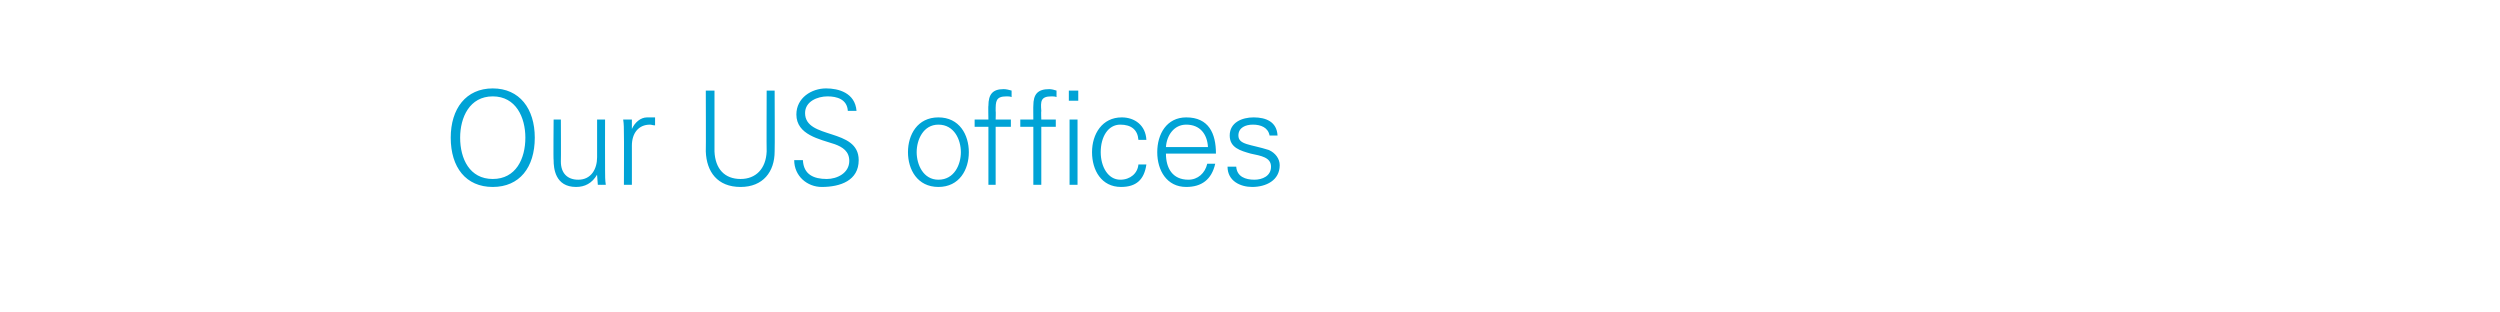 <?xml version="1.0" standalone="no"?><!DOCTYPE svg PUBLIC "-//W3C//DTD SVG 1.1//EN" "http://www.w3.org/Graphics/SVG/1.1/DTD/svg11.dtd"><svg xmlns="http://www.w3.org/2000/svg" version="1.1" width="345px" height="43px" viewBox="0 -1 345 43" style="top:-1px"><desc>Our US offices</desc><defs/><g id="Polygon121937"><path d="m68 23.7c3.2 0 4.5-2.8 4.5-5.7c0-2.8-1.3-5.7-4.5-5.7c-3.2 0-4.5 2.9-4.5 5.7c0 2.9 1.3 5.7 4.5 5.7zm0 1.1c-3.7 0-5.8-2.7-5.8-6.8c0-4 2.1-6.8 5.8-6.8c3.7 0 5.8 2.8 5.8 6.8c0 4.1-2.1 6.8-5.8 6.8zm14.4-9.3l1.1 0c0 0-.02 6.98 0 7c0 .7 0 1.4.1 2c-.03.02-1.1 0-1.1 0l-.1-1.3c0 0-.03-.05 0-.1c-.7 1.2-1.7 1.7-2.9 1.7c-2.9 0-3.1-2.6-3.1-3.7c-.05.03 0-5.6 0-5.6l1 0c0 0 .03 5.81 0 5.8c0 1.6.9 2.5 2.4 2.5c1.8 0 2.6-1.5 2.6-3.1c0-.02 0-5.2 0-5.2zm4.8 9l-1.1 0c0 0 .03-6.99 0-7c0-.7 0-1.4-.1-2c.04-.02 1.2 0 1.2 0l0 1.3c0 0 .04.01 0 0c.4-.9 1.2-1.6 2.1-1.6c.3 0 .7 0 1.1 0c0 0 0 1.1 0 1.1c-.3 0-.5-.1-.7-.1c-1.6 0-2.5 1.2-2.5 2.9c.01-.02 0 5.4 0 5.4zm11.4-13c0 0 0 8.43 0 8.4c.1 2.4 1.4 3.8 3.6 3.8c2.1 0 3.5-1.4 3.6-3.8c-.03.03 0-8.4 0-8.4l1.1 0c0 0 .04 8.44 0 8.4c0 2.8-1.6 4.9-4.7 4.9c-3.2 0-4.7-2.1-4.8-4.9c.03.04 0-8.4 0-8.4l1.2 0zm14.8 13.3c-2 0-3.8-1.5-3.8-3.7c0 0 1.2 0 1.2 0c.1 2 1.5 2.6 3.3 2.6c1.4 0 3.1-.8 3.1-2.5c0-1.3-.9-1.9-2-2.3c-2.1-.7-5.3-1.3-5.3-4.1c0-2.3 2.1-3.6 4.1-3.6c1.7 0 4 .6 4.2 3.1c0 0-1.2 0-1.2 0c-.1-1.6-1.5-2-2.8-2c-1.4 0-3.1.7-3.1 2.3c0 3.7 7.4 2 7.4 6.5c0 2.8-2.5 3.7-5.1 3.7zm16.1-8.6c-2.1 0-3 2.1-3 3.8c0 1.7.9 3.8 3 3.8c2.2 0 3.1-2.1 3.1-3.8c0-1.7-.9-3.8-3.1-3.8zm4.2 3.8c0 2.4-1.3 4.8-4.2 4.8c-2.9 0-4.2-2.4-4.2-4.8c0-2.4 1.3-4.8 4.2-4.8c2.9 0 4.2 2.4 4.2 4.8zm2.7 4.5l0-8l-1.9 0l0-1l1.9 0c0 0-.04-1.95 0-1.9c0-1.6.6-2.3 2.1-2.3c.4 0 .7.1 1.1.2c0 0 0 .9 0 .9c-.2-.1-.5-.1-.7-.1c-1.5 0-1.5.7-1.5 2c.04.03 0 1.2 0 1.2l2.1 0l0 1l-2.1 0l0 8l-1 0zm6.2 0l0-8l-1.8 0l0-1l1.8 0c0 0-.02-1.95 0-1.9c0-1.6.6-2.3 2.2-2.3c.3 0 .7.1 1 .2c0 0 0 .9 0 .9c-.2-.1-.5-.1-.7-.1c-1.5 0-1.5.7-1.4 2c-.04.03 0 1.2 0 1.2l2 0l0 1l-2 0l0 8l-1.1 0zm6.1-9l0 9l-1.1 0l0-9l1.1 0zm.1-2.6l-1.3 0l0-1.4l1.3 0l0 1.4zm8.3 5.4c-.1-1.4-1-2.1-2.5-2.1c-1.7 0-2.7 1.7-2.7 3.8c0 2 1 3.8 2.7 3.8c1.4 0 2.4-.9 2.5-2.1c0 0 1.1 0 1.1 0c-.3 2.1-1.4 3.1-3.5 3.1c-2.7 0-4-2.3-4-4.8c0-2.5 1.4-4.8 4.1-4.8c1.8 0 3.3 1.1 3.4 3.1c0 0-1.1 0-1.1 0zm3.8 1.9c0 2 .9 3.6 3.1 3.6c1.3 0 2.3-.9 2.6-2.2c0 0 1.1 0 1.1 0c-.5 2.2-1.9 3.2-4 3.2c-2.7 0-4-2.3-4-4.8c0-2.5 1.3-4.8 4-4.8c3.1 0 4.1 2.2 4.1 5c0 0-6.9 0-6.9 0zm5.8-.9c-.1-1.8-1.1-3.1-3-3.1c-1.7 0-2.7 1.5-2.8 3.1c0 0 5.8 0 5.8 0zm6.3-4.1c1.7 0 3.2.6 3.3 2.5c0 0-1.1 0-1.1 0c-.2-1.1-1.2-1.5-2.3-1.5c-1 0-2 .4-2 1.5c0 1.3 1.7 1.2 4.2 2c.9.4 1.5 1.2 1.5 2.1c0 2.1-1.9 3-3.8 3c-1.6 0-3.4-.8-3.4-2.8c0 0 1.2 0 1.2 0c.1 1.4 1.3 1.8 2.5 1.8c1.1 0 2.3-.5 2.3-1.8c0-1.3-1.4-1.5-2.8-1.8c-1.4-.4-2.9-.8-2.9-2.5c0-1.8 1.7-2.5 3.3-2.5z" stroke="none" fill="#00a3d6"/></g></svg>